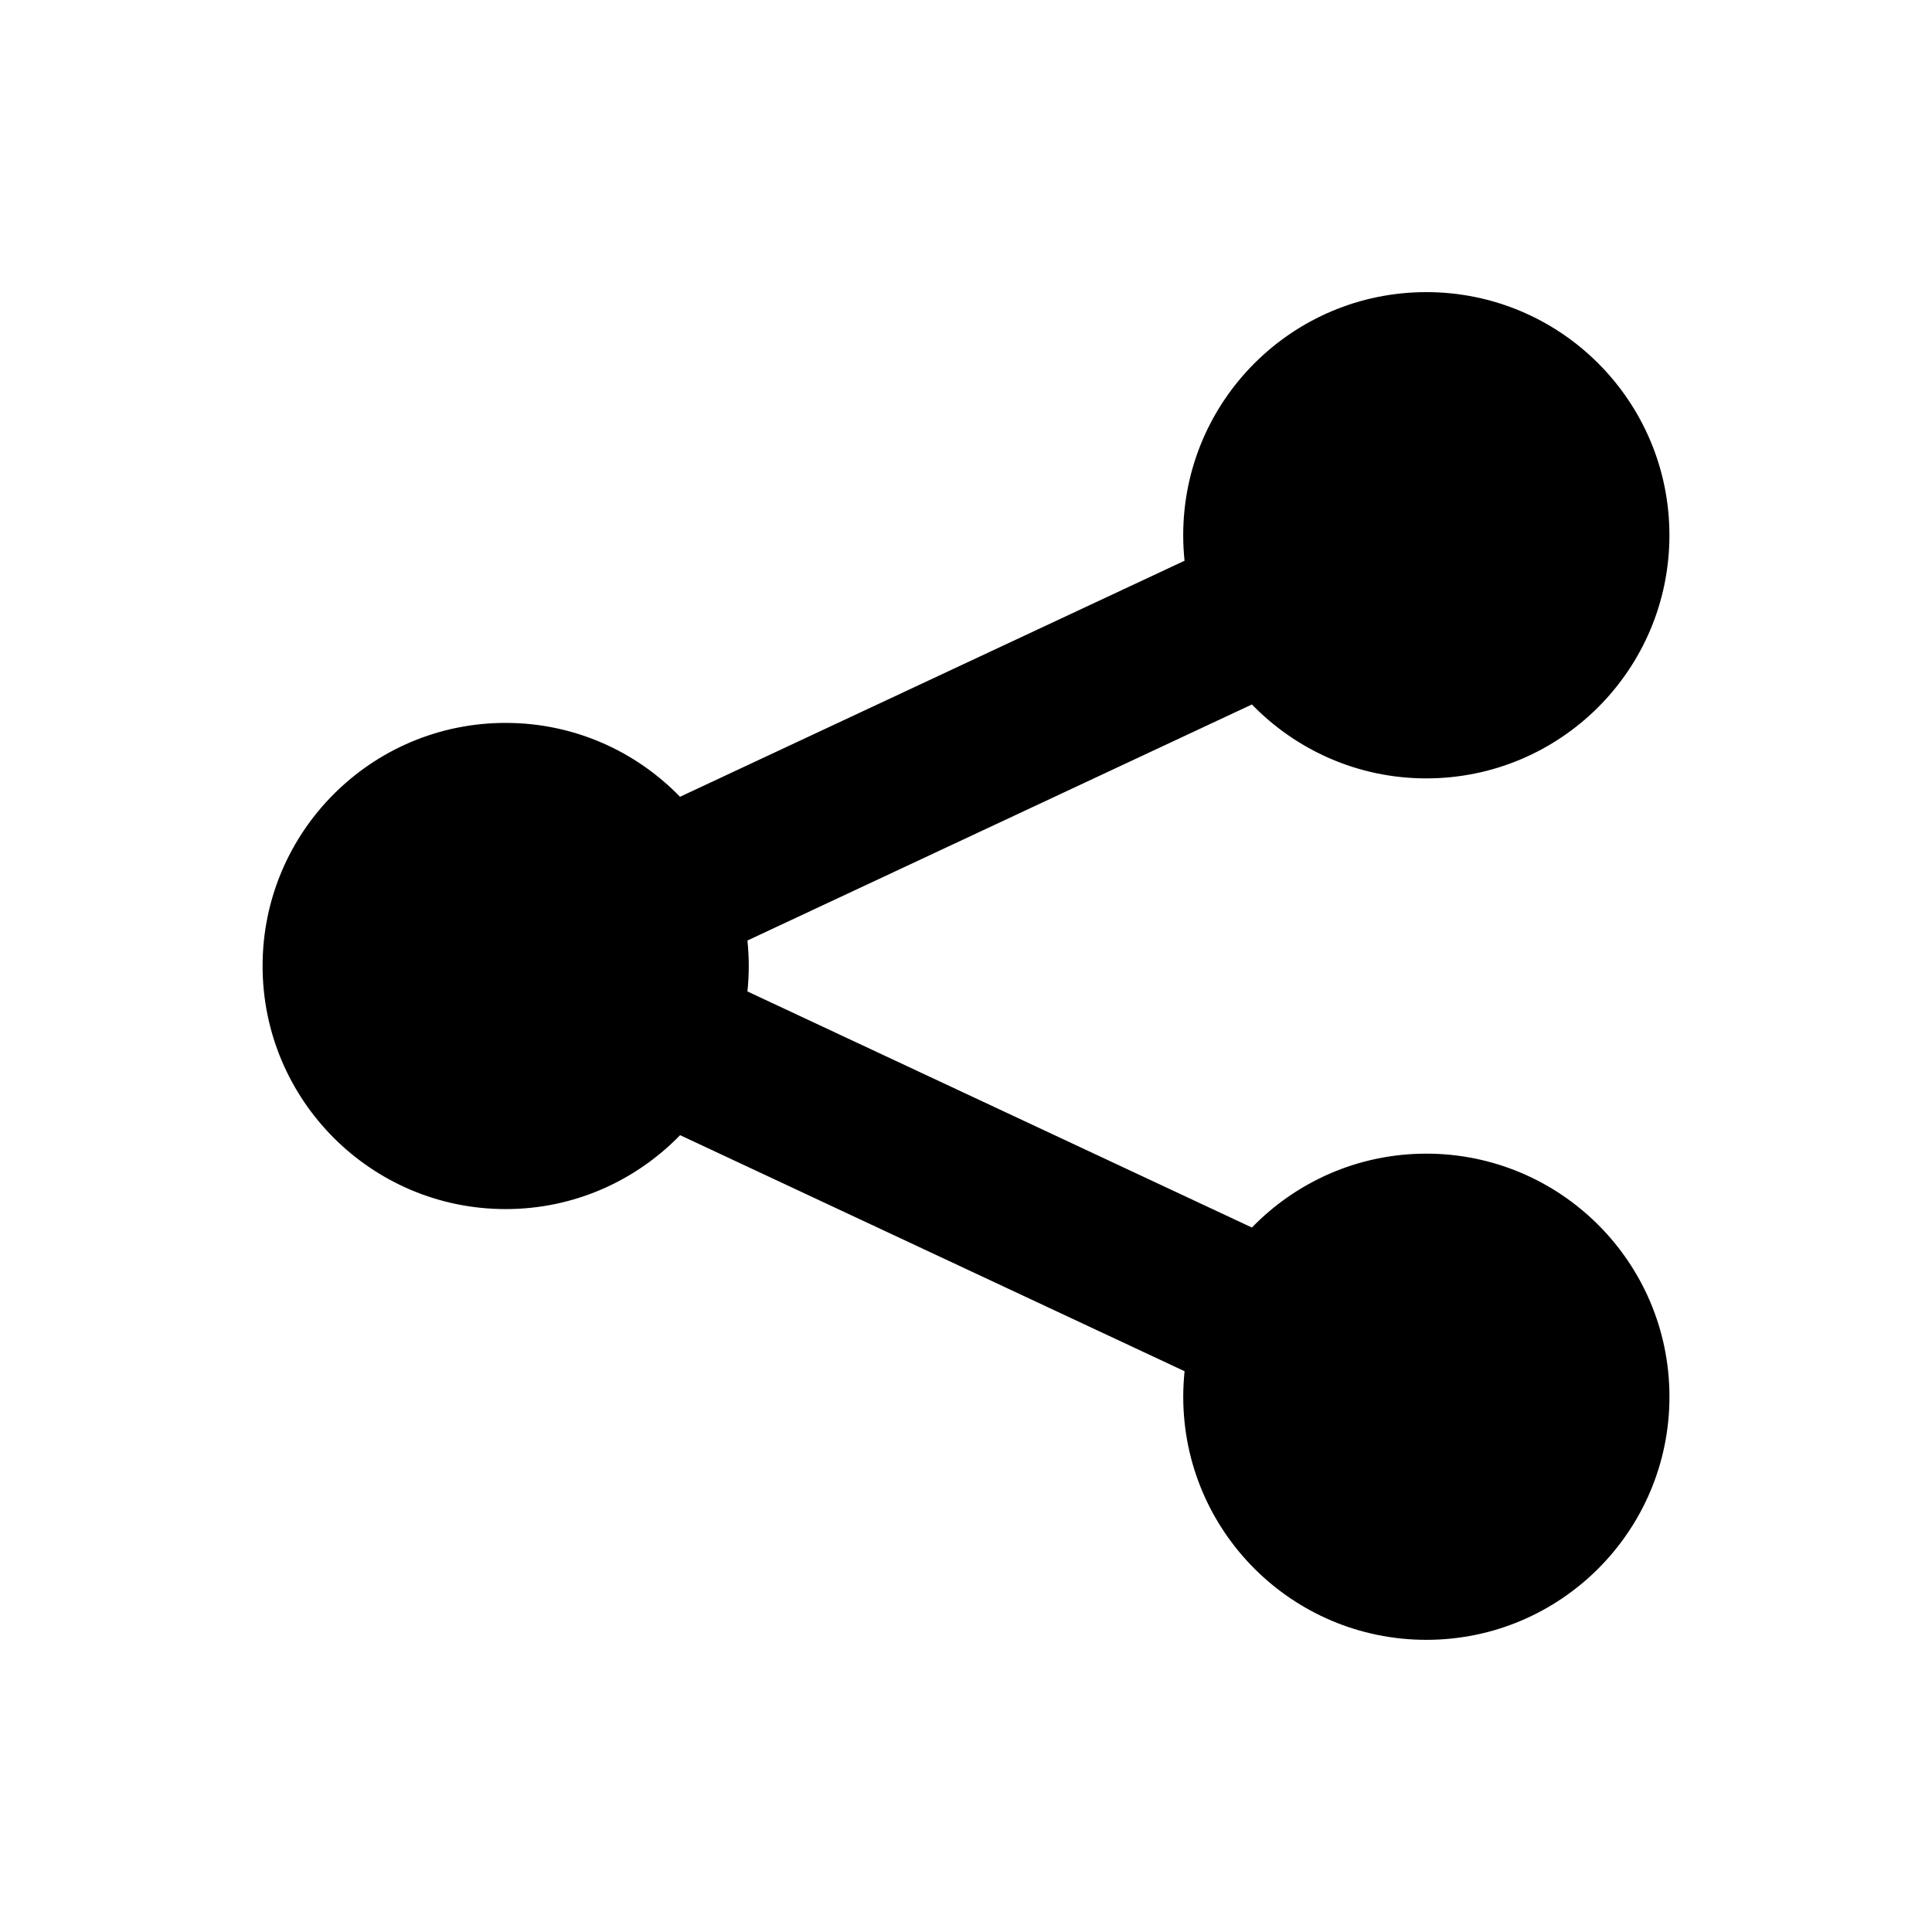 <?xml version="1.0" encoding="UTF-8"?>
<!-- Uploaded to: ICON Repo, www.svgrepo.com, Generator: ICON Repo Mixer Tools -->
<svg fill="#000000" width="800px" height="800px" version="1.1" viewBox="144 144 512 512" xmlns="http://www.w3.org/2000/svg">
 <path d="m521.98 449.73c-18.137 0-34.5 7.527-46.211 19.578l-133.69-62.562c0.223-2.215 0.352-4.465 0.352-6.75 0-2.289-0.133-4.535-0.352-6.75l133.69-62.555c11.707 12.062 28.082 19.59 46.219 19.59 35.57 0 64.426-28.84 64.426-64.438 0-35.578-28.848-64.426-64.426-64.426-35.59 0-64.426 28.848-64.426 64.426 0 2.289 0.121 4.535 0.352 6.762l-133.7 62.551c-11.707-12.062-28.074-19.578-46.211-19.578-35.566-0.012-64.414 28.836-64.414 64.418 0 35.59 28.848 64.426 64.426 64.426 18.137 0 34.512-7.527 46.219-19.59l133.69 62.555c-0.223 2.227-0.352 4.473-0.352 6.762 0 35.578 28.828 64.426 64.426 64.426 35.57 0 64.426-28.848 64.426-64.426 0.004-35.578-28.867-64.418-64.445-64.418z"/>
</svg>